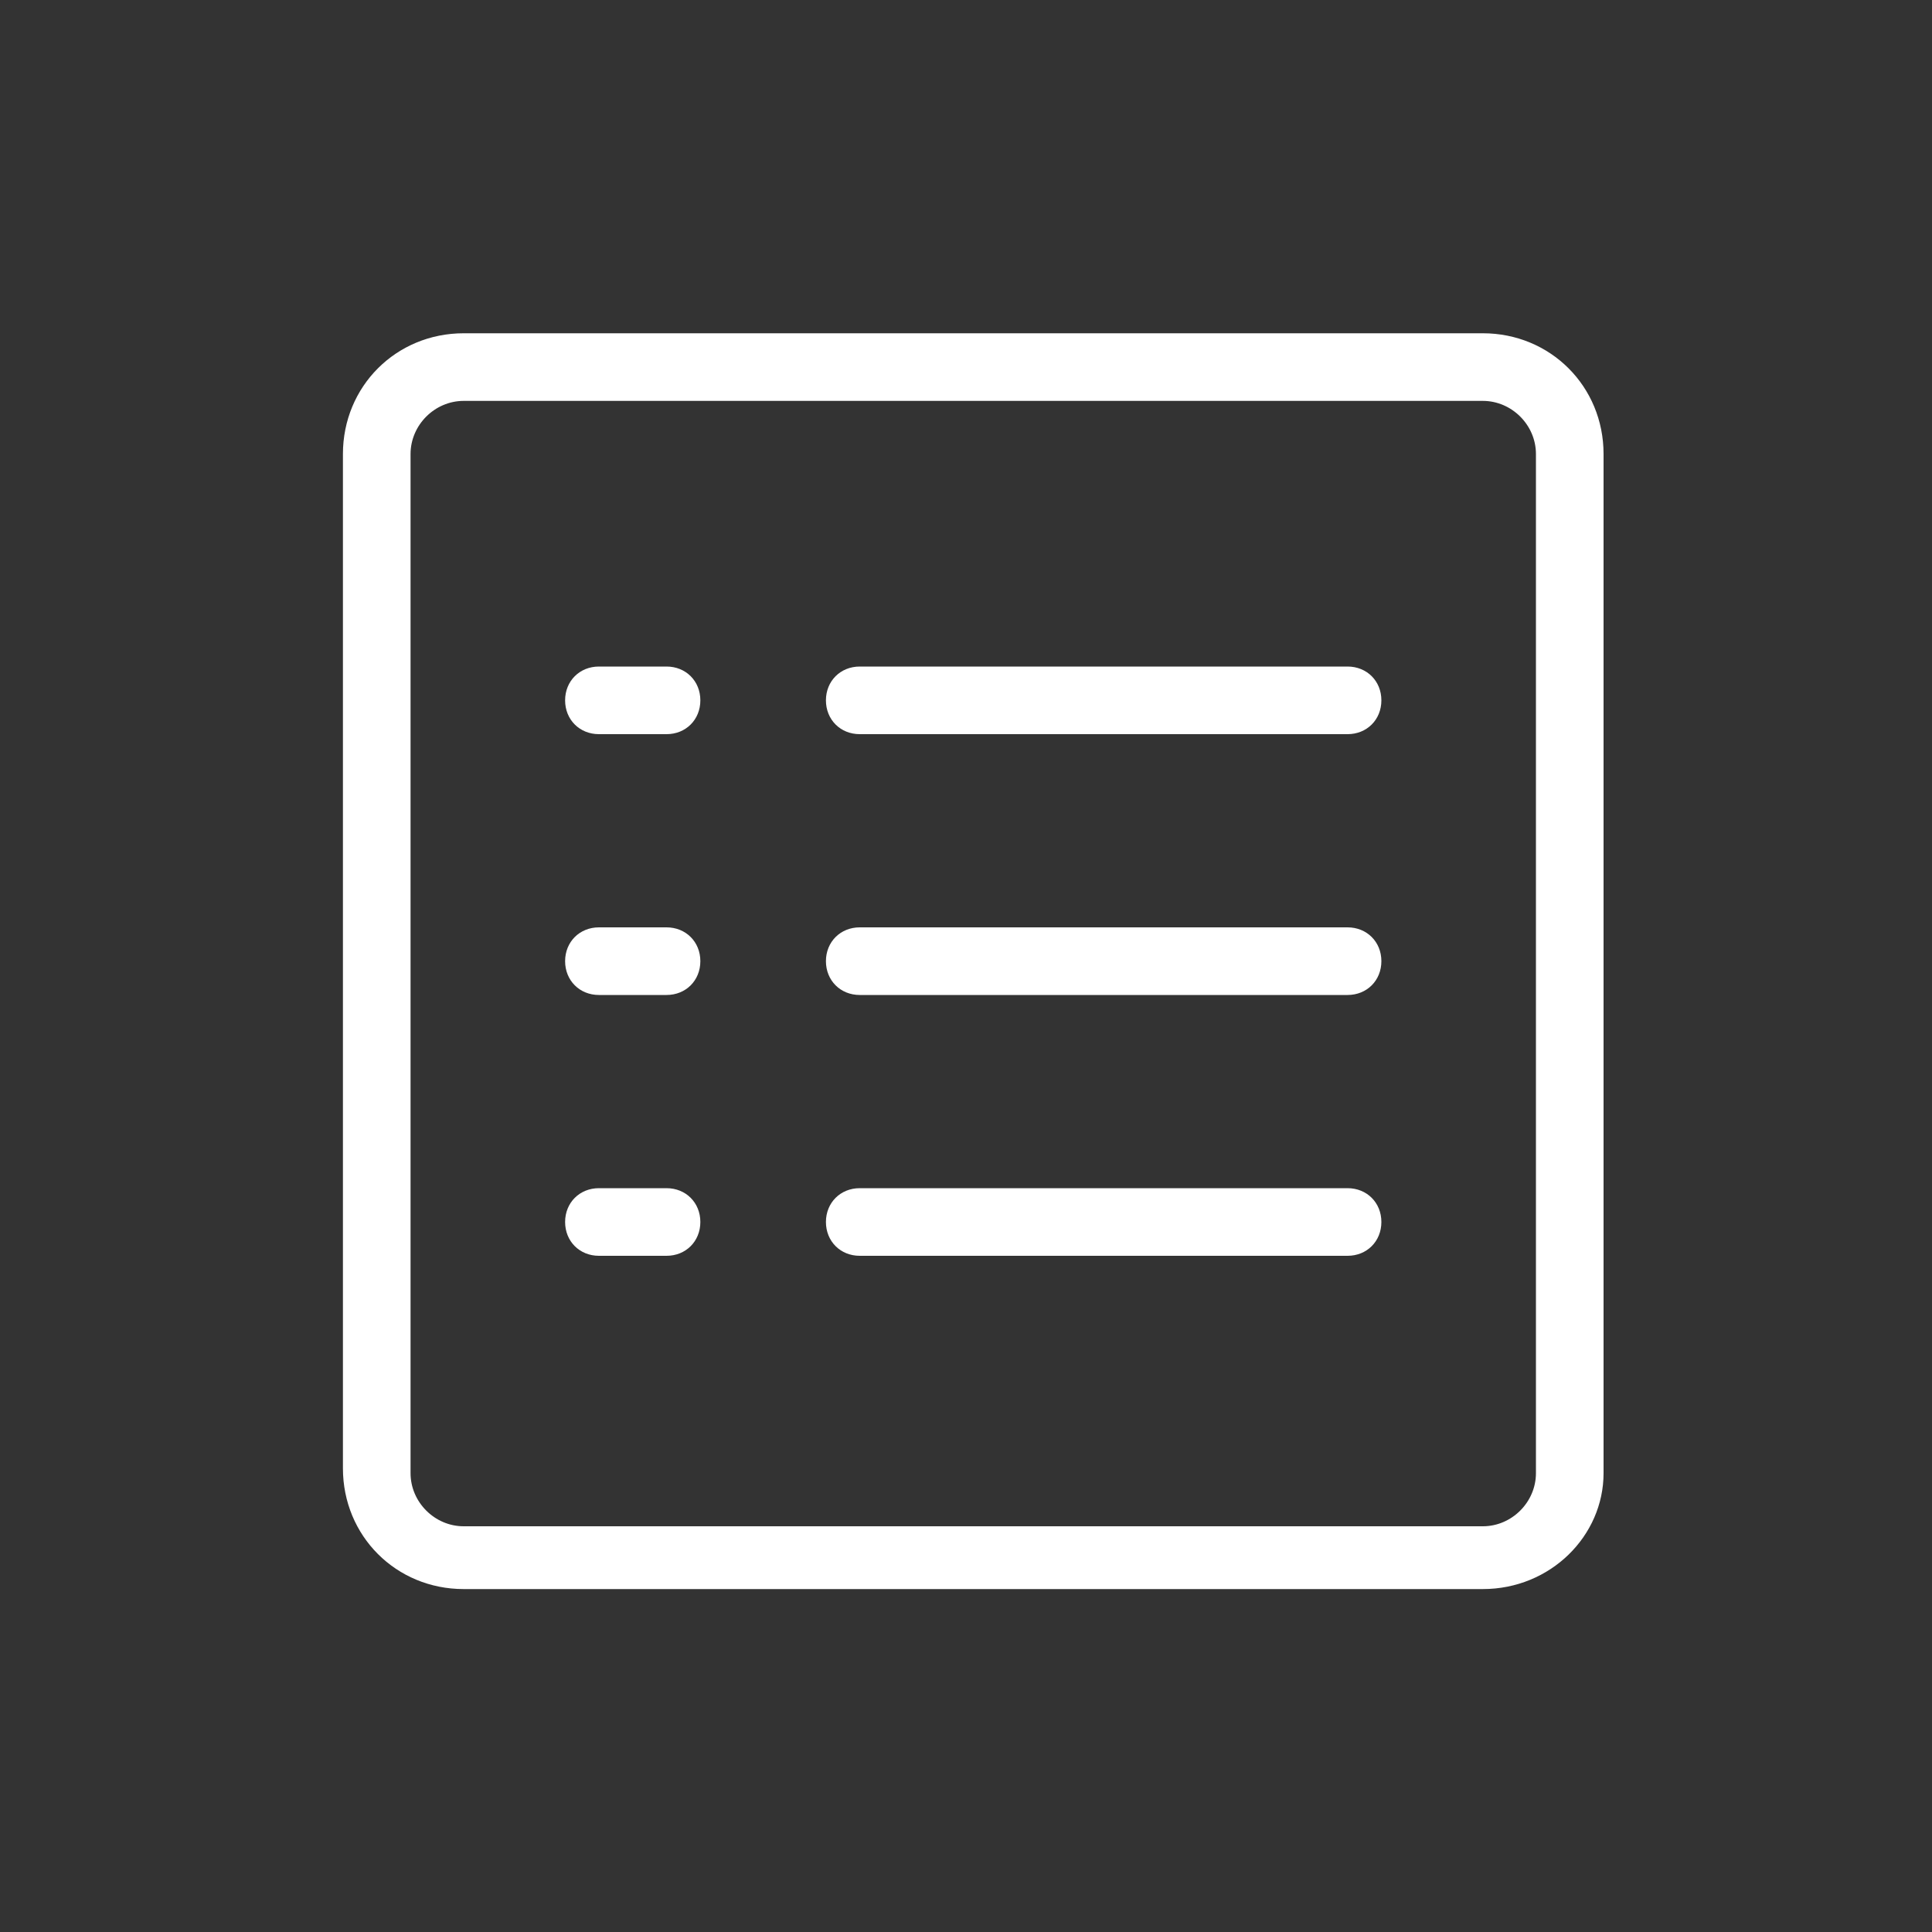 <?xml version="1.0" encoding="UTF-8"?>
<svg xmlns="http://www.w3.org/2000/svg" xmlns:xlink="http://www.w3.org/1999/xlink" version="1.1" id="Layer_1" x="0px" y="0px" viewBox="0 0 40 40" style="enable-background:new 0 0 40 40;" xml:space="preserve">
<rect x="0" y="0" width="40" height="40" fill="#333333" stroke="none"/>
<style type="text/css">
	.st0{fill-rule:evenodd;clip-rule:evenodd;fill:#2782AF;}
	.st1{fill-rule:evenodd;clip-rule:evenodd;fill:#FFFFFF;}
</style>
<rect x="80.4" y="38.5" class="st0" width="36.8" height="59"></rect>
<path id="Fill-25" class="st1" d="M17.8,15.2c-0.4,0-0.7-0.3-0.7-0.7c0-0.4,0.3-0.7,0.7-0.7h10.1c0.4,0,0.7,0.3,0.7,0.7  c0,0.4-0.3,0.7-0.7,0.7H17.8z"></path>
<path id="Fill-26" class="st1" d="M12.4,15.2c-0.4,0-0.7-0.3-0.7-0.7c0-0.4,0.3-0.7,0.7-0.7h1.4c0.4,0,0.7,0.3,0.7,0.7  c0,0.4-0.3,0.7-0.7,0.7H12.4z"></path>
<path id="Fill-27" class="st1" d="M30.7,32.9H9.6c-1.4,0-2.5-1.1-2.5-2.5V9.4c0-1.4,1.1-2.5,2.5-2.5h21.1c1.4,0,2.5,1.1,2.5,2.5  v21.1C33.2,31.8,32.1,32.9,30.7,32.9L30.7,32.9z M9.6,8.3C9,8.3,8.5,8.8,8.5,9.4v21.1c0,0.6,0.5,1.1,1.1,1.1h21.1  c0.6,0,1.1-0.5,1.1-1.1V9.4c0-0.6-0.5-1.1-1.1-1.1H9.6z"></path>
<path id="Fill-28" class="st1" d="M17.8,20.6c-0.4,0-0.7-0.3-0.7-0.7c0-0.4,0.3-0.7,0.7-0.7h10.1c0.4,0,0.7,0.3,0.7,0.7  c0,0.4-0.3,0.7-0.7,0.7H17.8z"></path>
<path id="Fill-29" class="st1" d="M12.4,20.6c-0.4,0-0.7-0.3-0.7-0.7c0-0.4,0.3-0.7,0.7-0.7h1.4c0.4,0,0.7,0.3,0.7,0.7  c0,0.4-0.3,0.7-0.7,0.7H12.4z"></path>
<path id="Fill-30" class="st1" d="M17.8,26c-0.4,0-0.7-0.3-0.7-0.7c0-0.4,0.3-0.7,0.7-0.7h10.1c0.4,0,0.7,0.3,0.7,0.7  c0,0.4-0.3,0.7-0.7,0.7H17.8z"></path>
<path id="Fill-31" class="st1" d="M12.4,26c-0.4,0-0.7-0.3-0.7-0.7c0-0.4,0.3-0.7,0.7-0.7h1.4c0.4,0,0.7,0.3,0.7,0.7  c0,0.4-0.3,0.7-0.7,0.7H12.4z"></path>
</svg>
